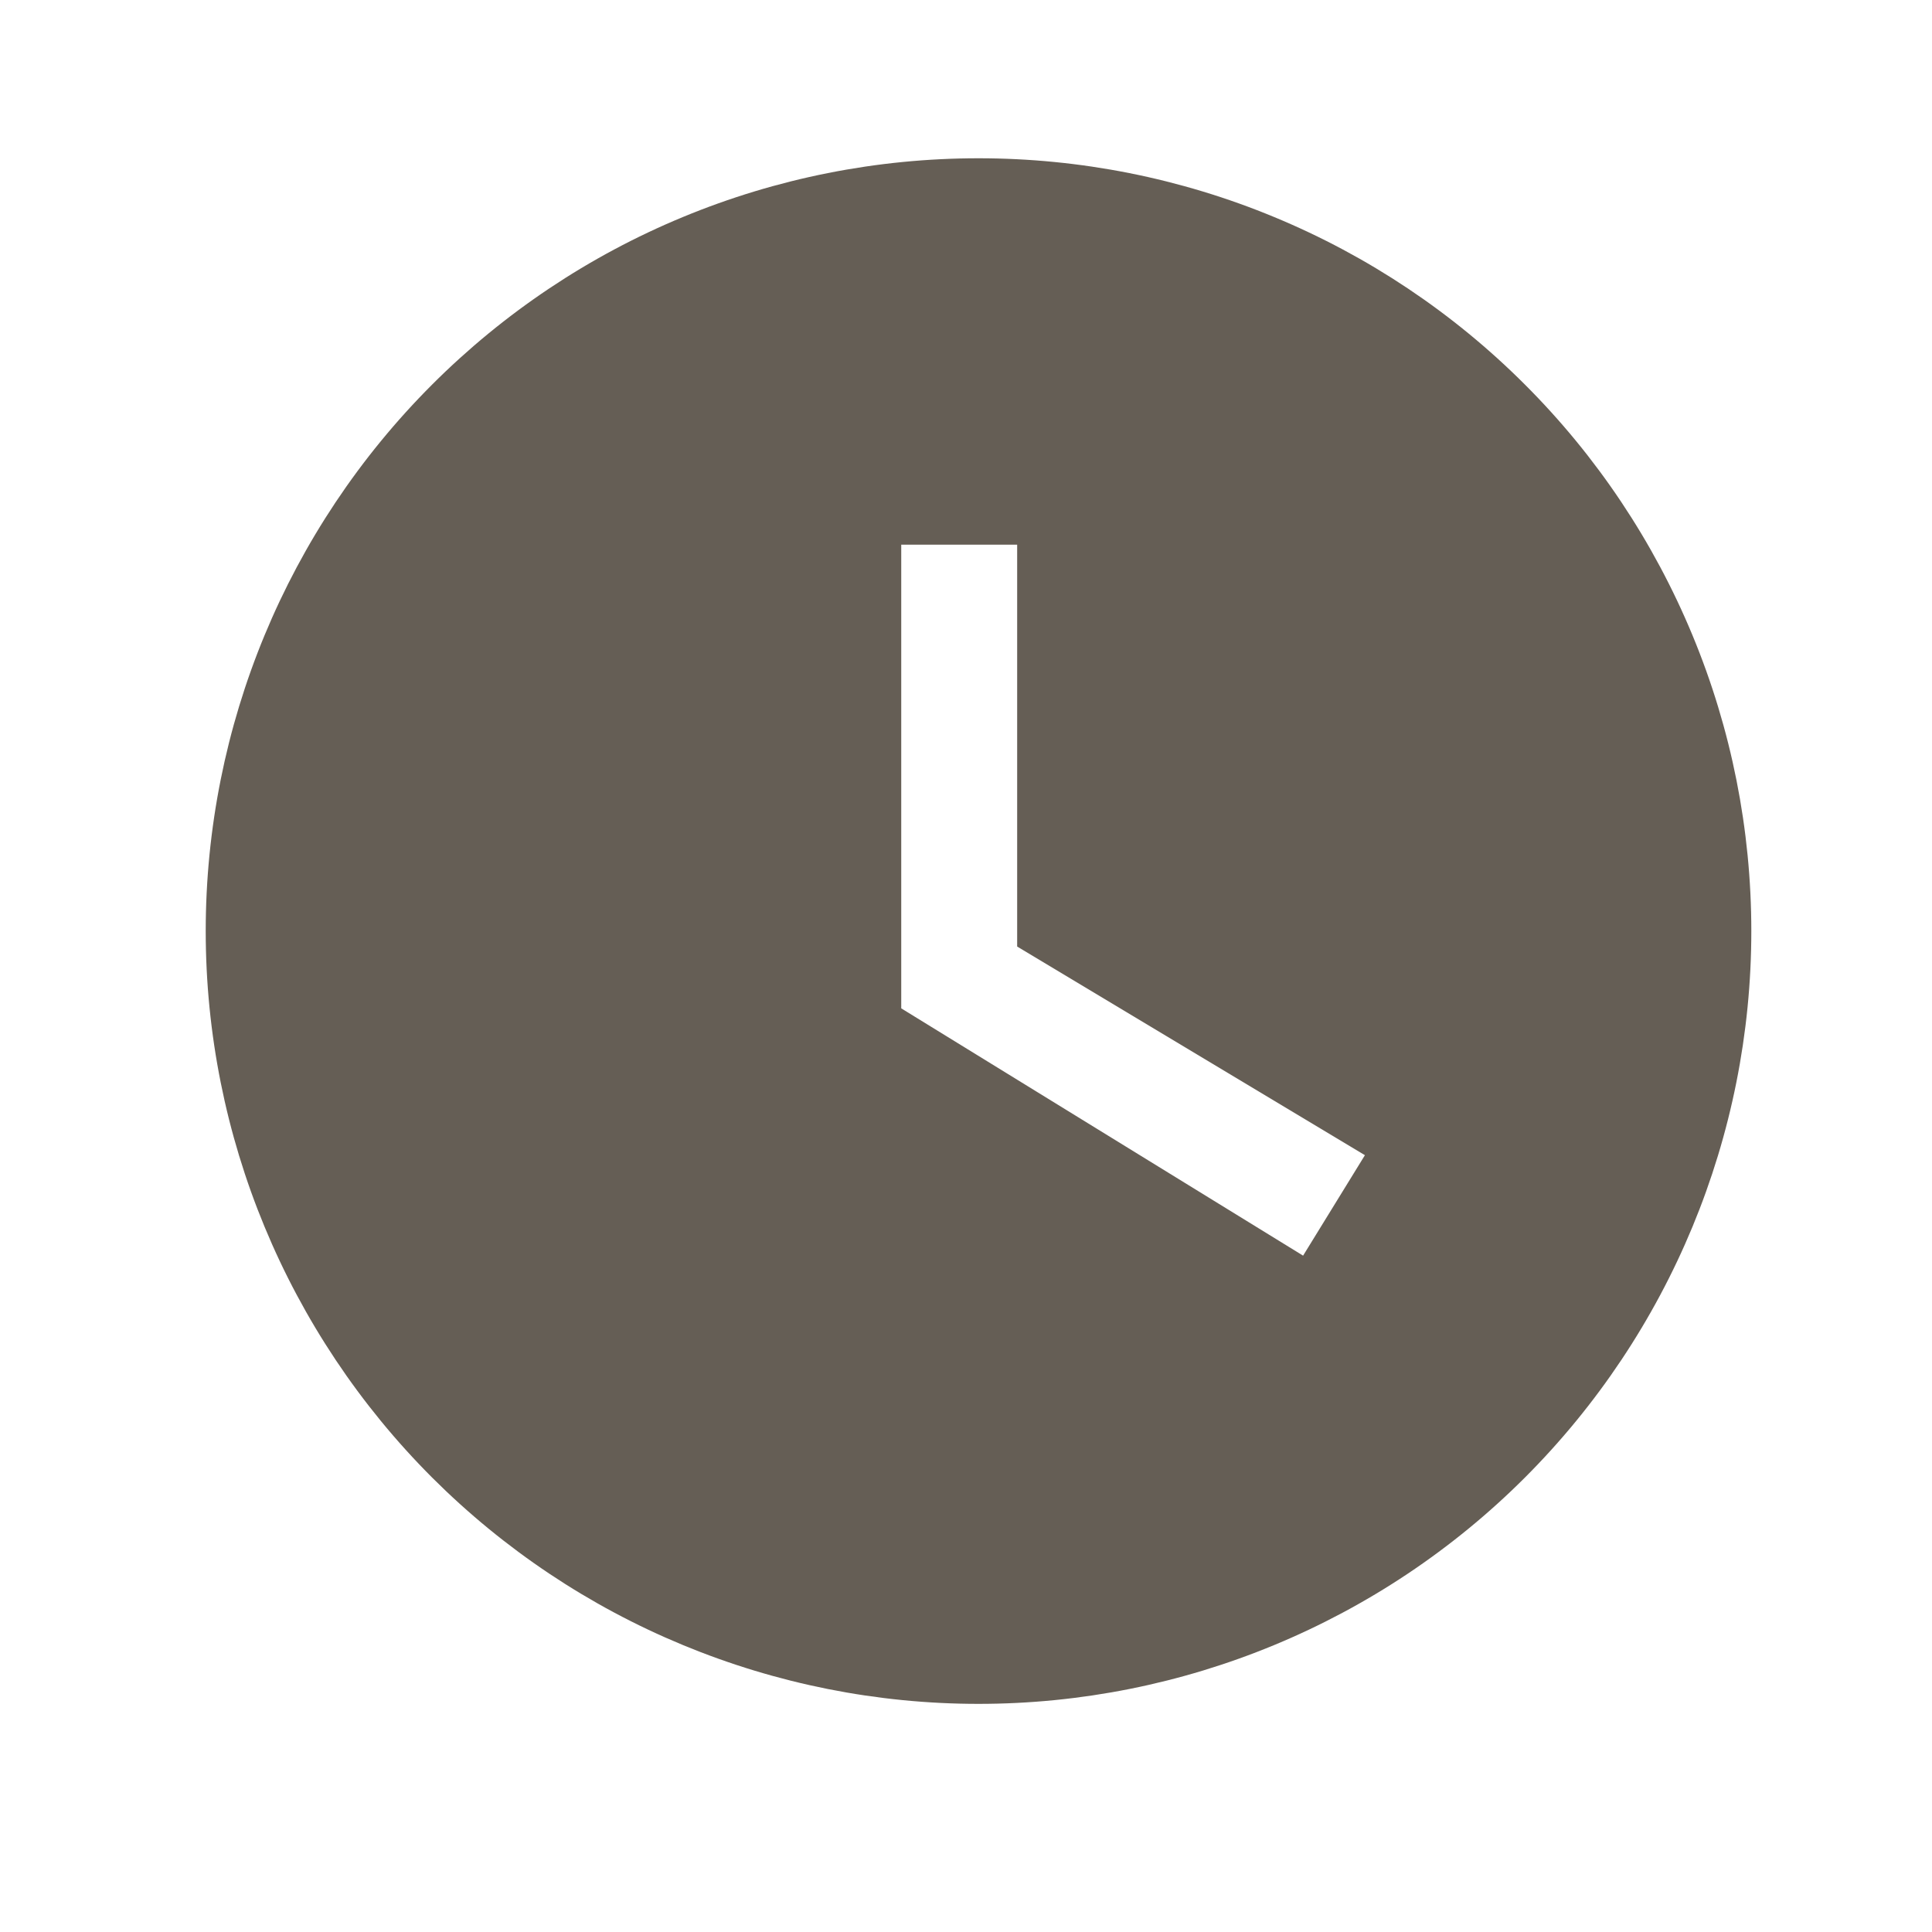 <?xml version="1.0" encoding="UTF-8"?> <svg xmlns="http://www.w3.org/2000/svg" width="25" height="25" viewBox="0 0 25 25" fill="none"><path d="M12.662 2.048C11.349 2.048 10.049 2.306 8.835 2.809C7.622 3.311 6.52 4.048 5.591 4.977C3.716 6.852 2.662 9.395 2.662 12.048C2.662 14.7 3.716 17.243 5.591 19.119C6.52 20.047 7.622 20.784 8.835 21.286C10.049 21.789 11.349 22.048 12.662 22.048C15.314 22.048 17.858 20.994 19.733 19.119C21.608 17.243 22.662 14.7 22.662 12.048C22.662 10.734 22.404 9.434 21.901 8.221C21.398 7.008 20.662 5.905 19.733 4.977C18.805 4.048 17.702 3.311 16.489 2.809C15.276 2.306 13.975 2.048 12.662 2.048ZM16.862 16.248L11.662 13.048V7.048H13.162V12.248L17.662 14.948L16.862 16.248Z" fill="#655E55"></path></svg> 
